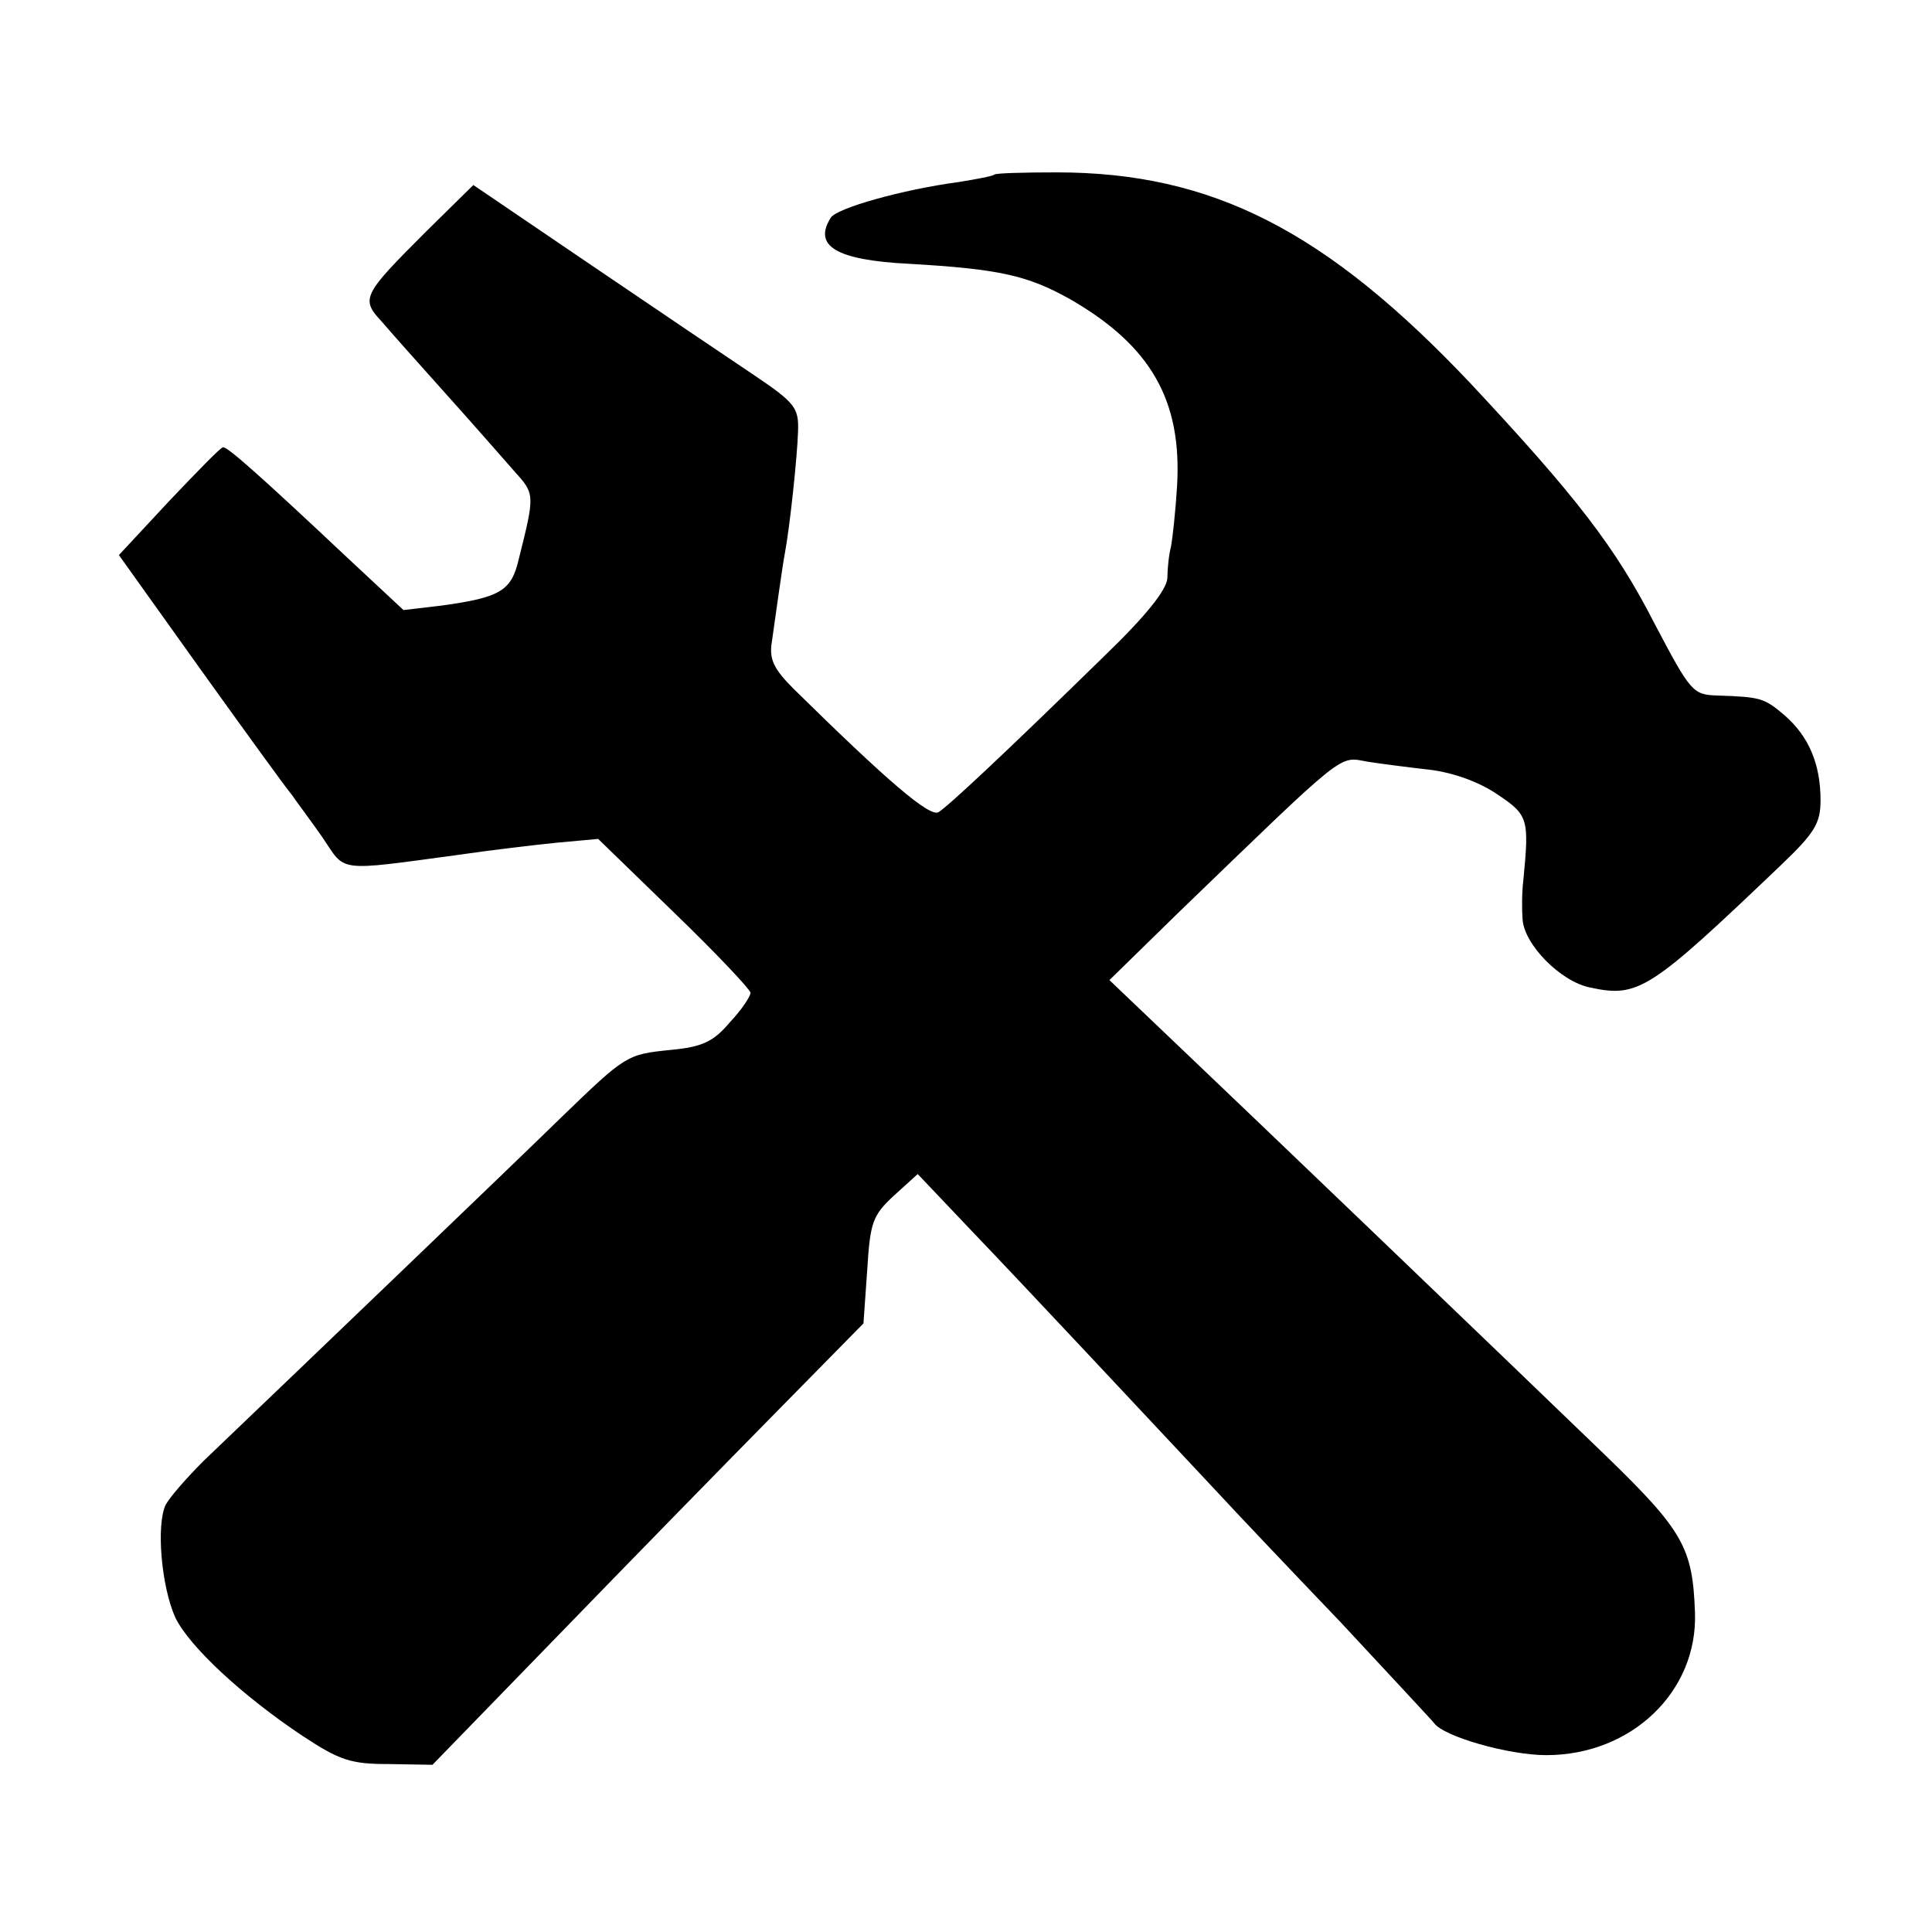 <?xml version="1.0" standalone="no"?>
<!DOCTYPE svg PUBLIC "-//W3C//DTD SVG 20010904//EN"
 "http://www.w3.org/TR/2001/REC-SVG-20010904/DTD/svg10.dtd">
<svg version="1.0" xmlns="http://www.w3.org/2000/svg"
 width="260pt" height="260pt" viewBox="0 0 260 260"
 preserveAspectRatio="xMidYMid meet">
<g transform="translate(0,260) scale(0.1,-0.1)"
fill="#000000" stroke="none">
<path d="M1338 2365 c-2 -2 -23 -6 -48 -10 -75 -10 -164 -35 -172 -48 -24 -38
7 -57 105 -62 123 -7 160 -16 216 -47 110 -63 152 -137 145 -253 -2 -33 -6
-69 -8 -80 -3 -11 -5 -31 -5 -43 -1 -16 -29 -51 -85 -105 -135 -132 -210 -202
-223 -210 -12 -7 -70 43 -195 166 -25 25 -32 38 -30 58 4 28 15 108 18 123 7
37 17 132 18 166 1 31 -4 38 -59 75 -33 22 -132 89 -219 148 l-159 108 -64
-63 c-84 -84 -88 -90 -60 -120 12 -14 51 -58 87 -98 36 -40 77 -87 92 -104 28
-31 28 -31 6 -119 -10 -42 -24 -51 -104 -62 l-51 -6 -74 69 c-118 111 -164
152 -169 150 -3 0 -35 -33 -73 -73 l-67 -72 110 -154 c61 -85 116 -161 123
-169 6 -9 25 -34 41 -57 32 -47 16 -46 186 -23 41 6 100 13 130 16 l55 5 103
-100 c56 -54 102 -103 102 -107 0 -5 -12 -23 -28 -40 -22 -26 -37 -33 -80 -37
-59 -6 -60 -7 -148 -92 -52 -51 -343 -330 -480 -461 -22 -22 -45 -48 -51 -59
-13 -27 -6 -110 13 -152 19 -39 90 -105 171 -159 50 -33 65 -38 116 -38 l59
-1 170 175 c93 96 224 230 290 297 l120 122 5 71 c4 65 7 74 36 101 l32 29 75
-79 c69 -72 226 -240 330 -351 23 -25 97 -103 164 -173 66 -71 123 -132 126
-136 13 -18 100 -43 151 -43 115 0 204 86 200 192 -3 87 -16 110 -119 210
-144 139 -483 464 -583 559 l-86 82 91 89 c230 222 217 212 256 205 19 -3 58
-8 85 -11 31 -4 65 -16 90 -33 42 -28 43 -33 35 -116 -2 -16 -2 -40 -1 -52 2
-34 51 -84 91 -92 65 -14 80 -4 257 165 45 43 53 56 53 87 0 49 -16 86 -48
114 -28 24 -33 25 -91 27 -33 1 -36 5 -84 96 -53 104 -107 173 -248 324 -194
205 -347 284 -557 284 -44 0 -82 -1 -84 -3z"/>
</g>
</svg>
